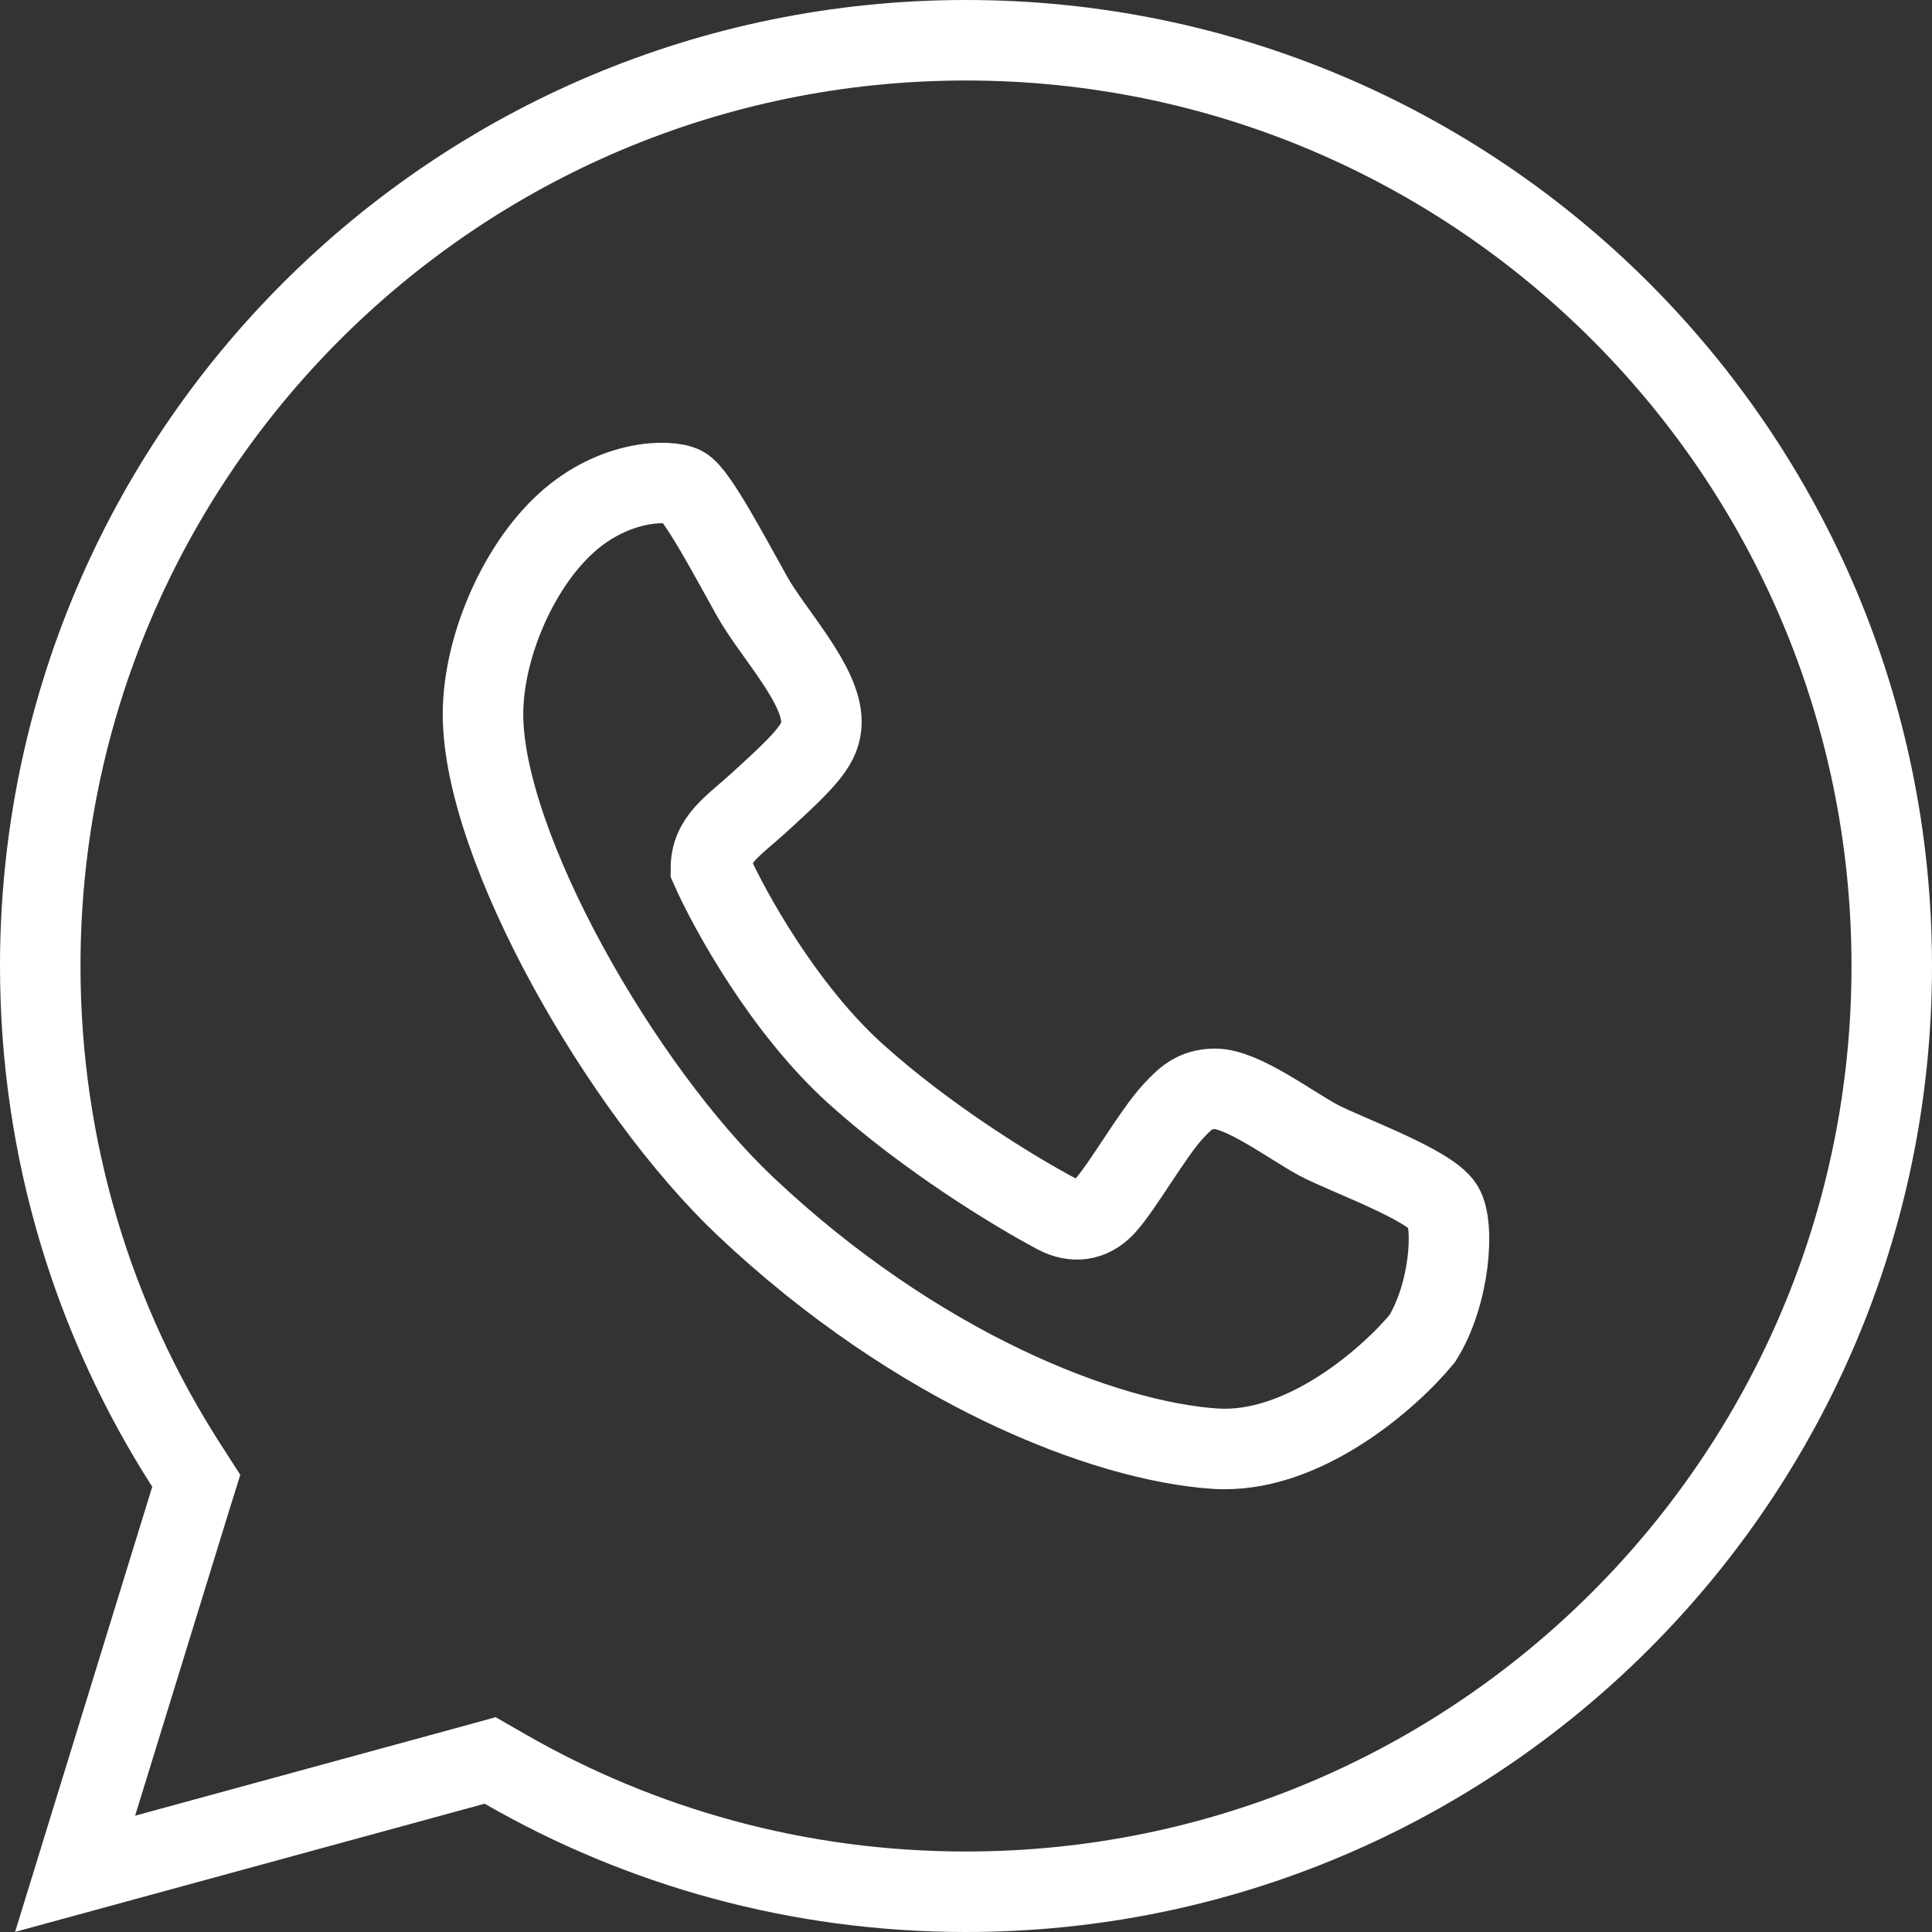 <?xml version="1.0" encoding="UTF-8"?> <svg xmlns="http://www.w3.org/2000/svg" width="24" height="24" viewBox="0 0 24 24" fill="none"><rect x="0" y="0" width="24" height="24" fill="#333333" stroke="none"/><path d="M12 0.5C18.351 0.5 23.5 5.649 23.5 12C23.5 18.351 18.351 23.5 12 23.5C9.912 23.5 7.956 22.944 6.27 21.973L6.089 21.869L5.889 21.924L0.933 23.277L2.369 18.616L2.438 18.395L2.312 18.199C1.165 16.411 0.5 14.284 0.5 12C0.5 5.649 5.649 0.5 12 0.5Z" stroke="white"></path><path d="M10.633 13.343C9.741 12.541 9.06 11.306 8.831 10.789C8.831 10.424 9.106 10.265 9.432 9.968C10.032 9.421 10.204 9.238 10.204 8.965C10.204 8.499 9.603 7.87 9.346 7.414C9.089 6.958 8.66 6.136 8.488 6.045C8.316 5.954 7.63 5.954 7.03 6.501C6.429 7.049 6 8.052 6 8.873C6 10.515 7.716 13.526 9.26 14.986C11.392 17 13.722 17.905 15.094 17.996C16.192 18.069 17.268 17.114 17.668 16.628C18.011 16.08 18.072 15.219 17.925 14.986C17.754 14.712 16.724 14.347 16.381 14.165C16.038 13.982 15.437 13.526 15.094 13.526C14.837 13.526 14.715 13.655 14.579 13.8C14.322 14.073 13.94 14.753 13.722 14.986C13.55 15.168 13.338 15.192 13.121 15.077C12.606 14.803 11.525 14.146 10.633 13.343Z" stroke="white"></path></svg> 